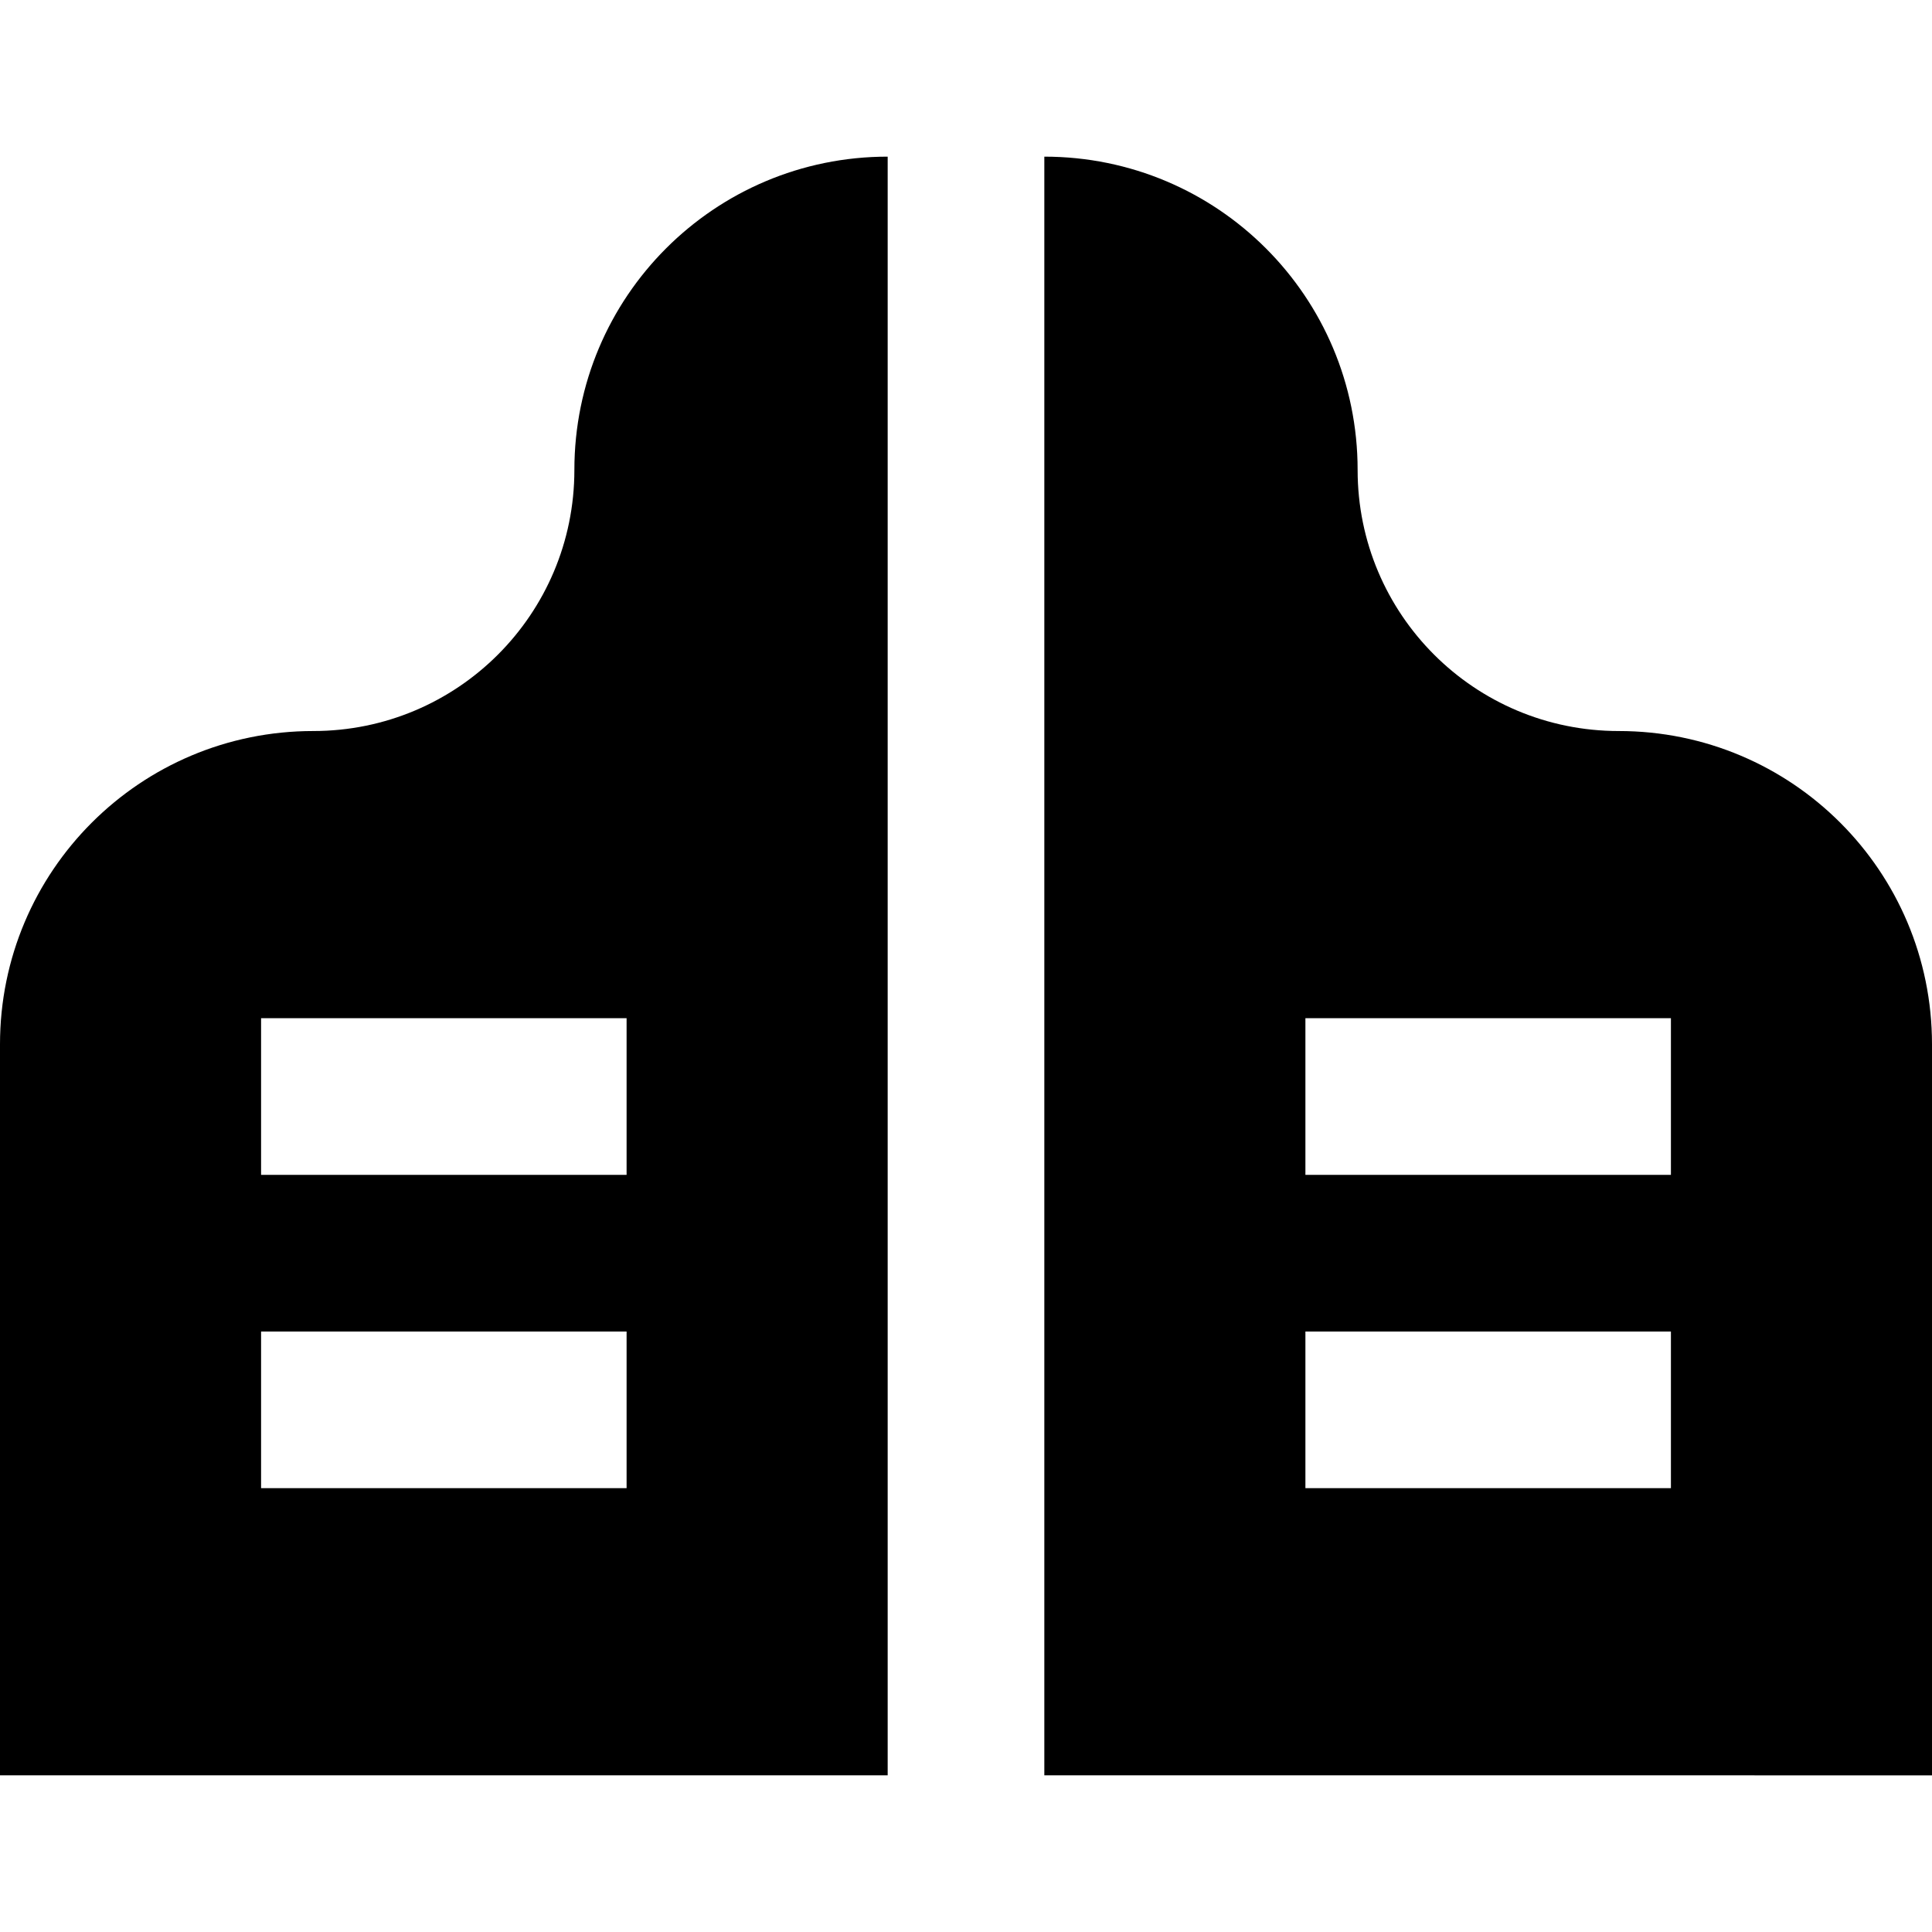 <?xml version="1.0" encoding="iso-8859-1"?>
<!-- Uploaded to: SVG Repo, www.svgrepo.com, Generator: SVG Repo Mixer Tools -->
<svg fill="#000000" height="800px" width="800px" version="1.1" id="Layer_1" xmlns="http://www.w3.org/2000/svg" xmlns:xlink="http://www.w3.org/1999/xlink" 
	 viewBox="0 0 512 512" xml:space="preserve">
<g>
	<g>
		<path d="M152.216,124.541c0,38.244-30.946,69.189-69.189,69.189C37.135,193.73,0,230.865,0,276.757v193.73h235.243V41.513
			C189.351,41.513,152.216,78.649,152.216,124.541z M166.054,394.378H69.189v-41.514h96.865V394.378z M166.054,311.351H69.189
			v-41.514h96.865V311.351z"/>
	</g>
</g>
<g>
	<g>
		<path d="M428.973,193.73c-38.244,0-69.189-30.946-69.189-69.189c0-45.892-37.135-83.027-83.027-83.027v428.973H512v-193.73
			C512,230.865,474.865,193.73,428.973,193.73z M442.811,394.378h-96.865v-41.514h96.865V394.378z M442.811,311.351h-96.865v-41.514
			h96.865V311.351z"/>
	</g>
</g>
</svg>
